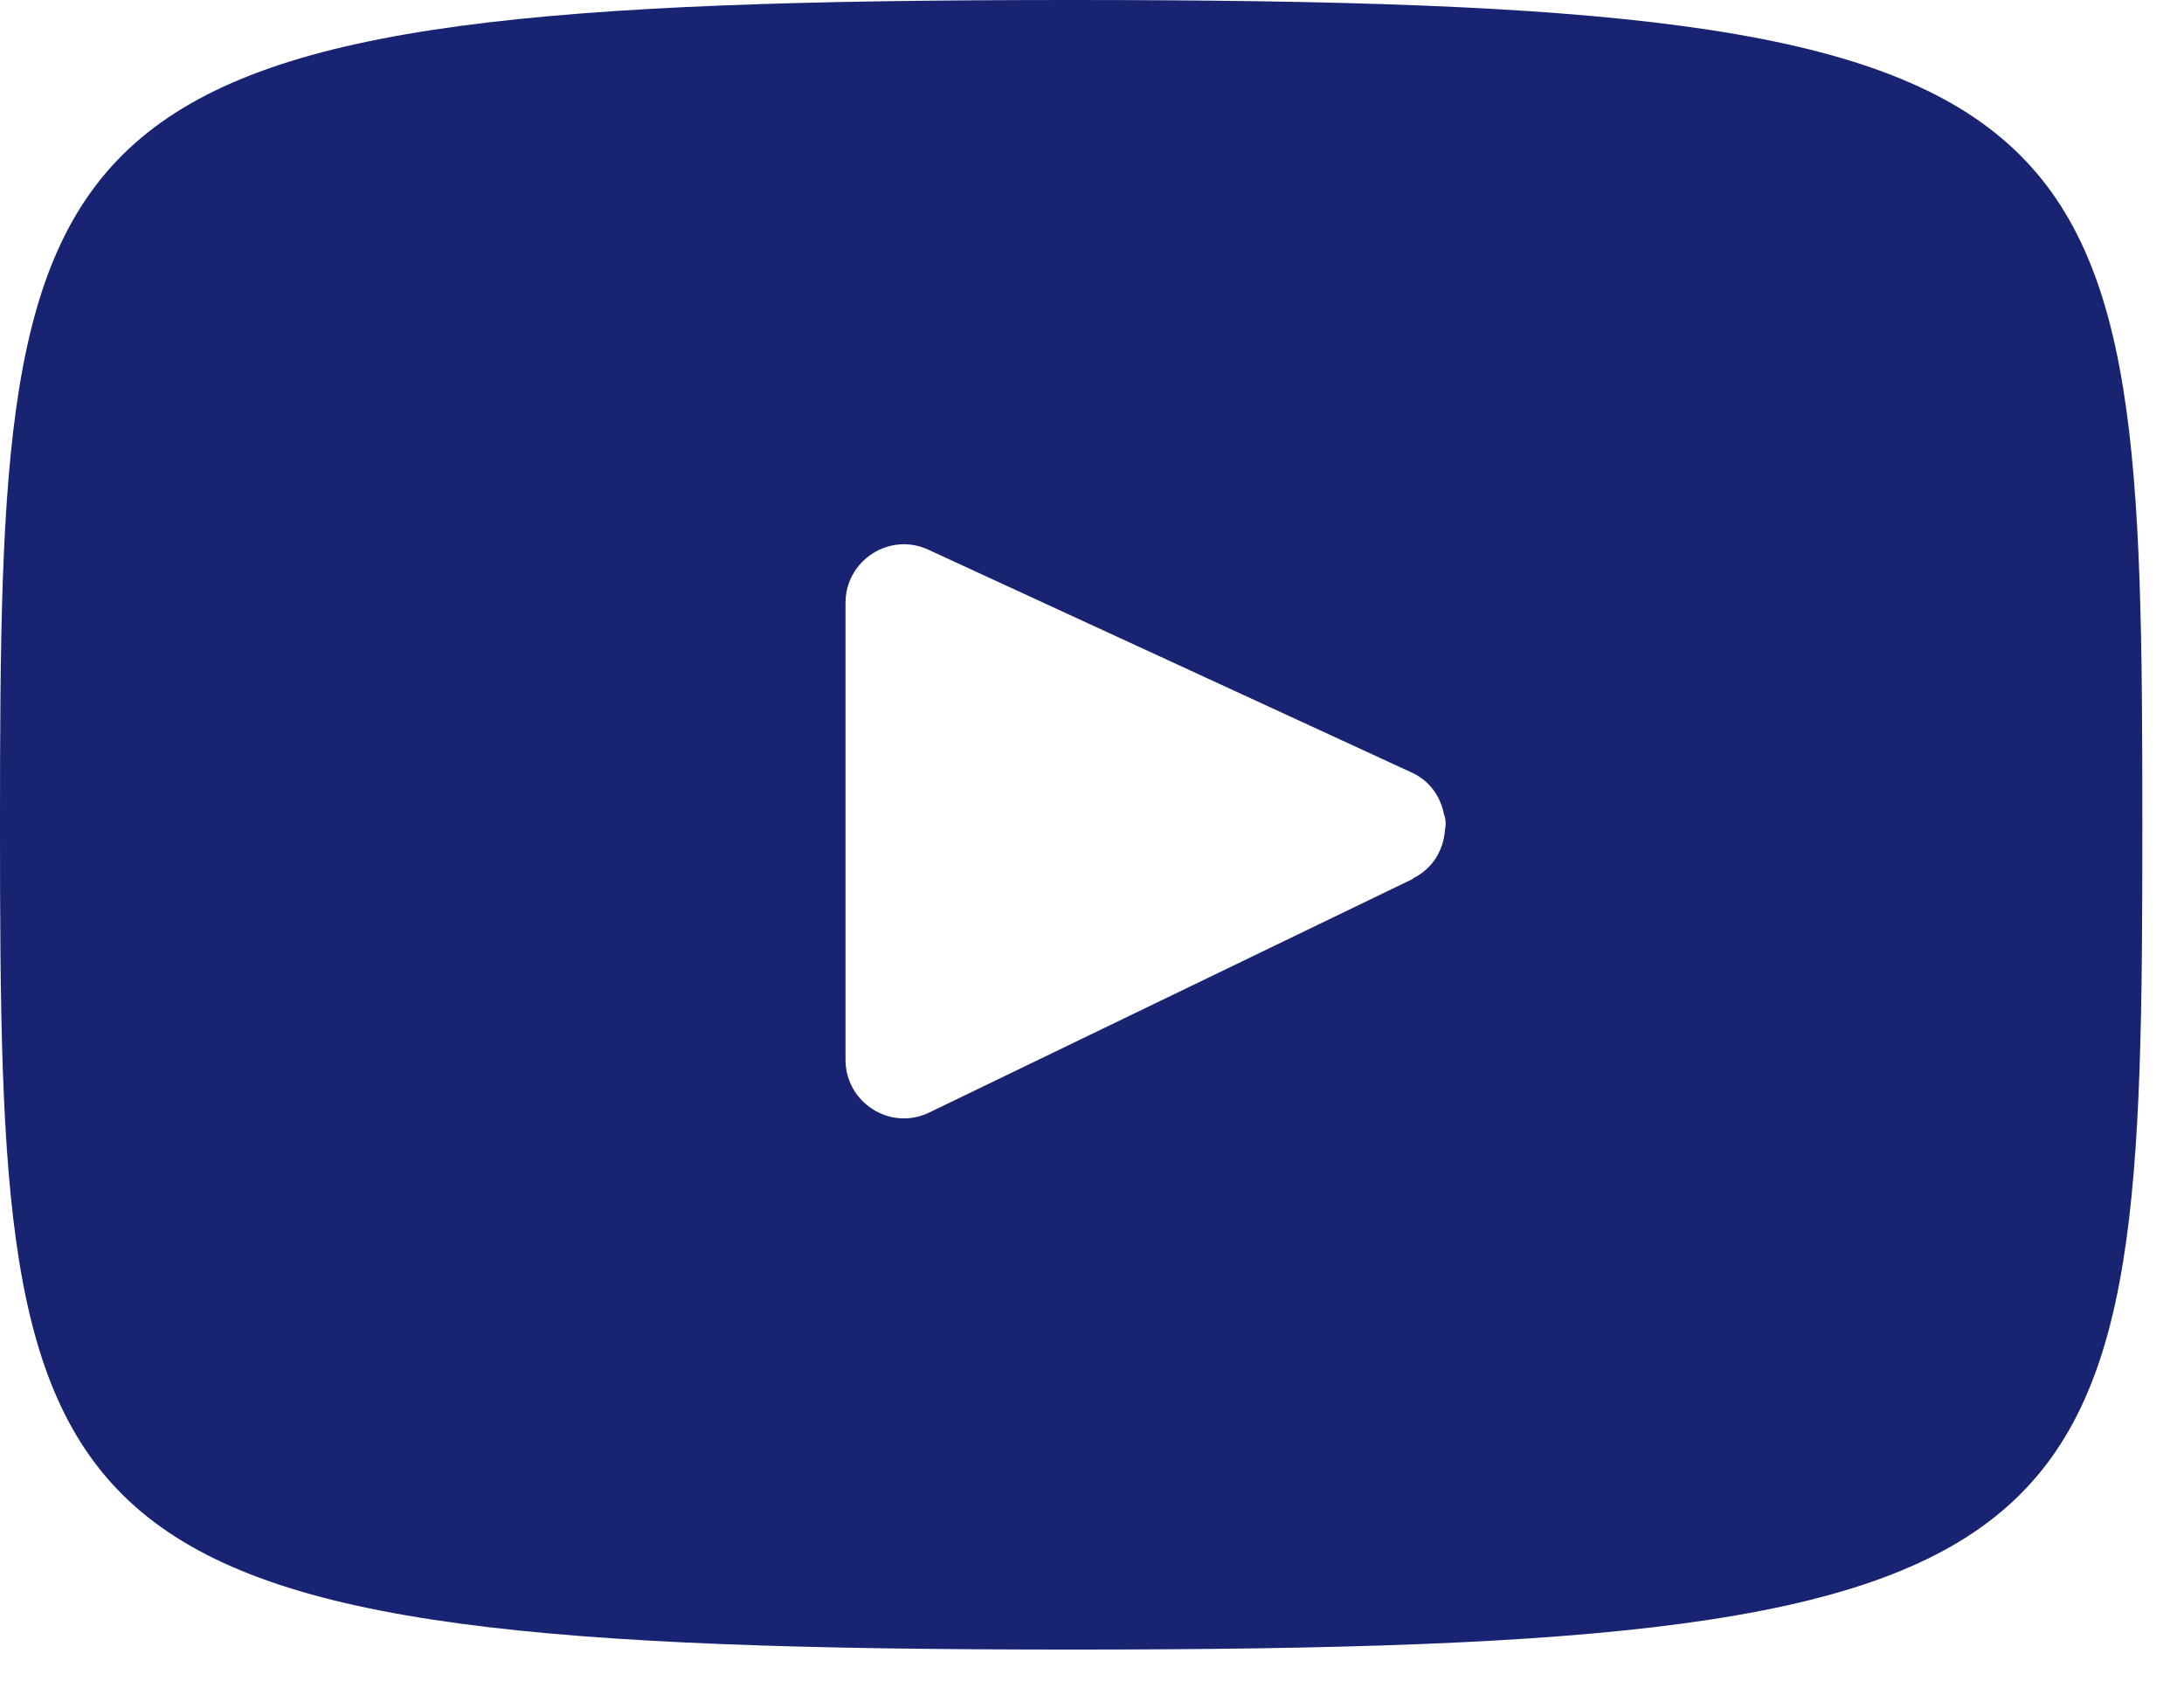 <svg width="44" height="34" viewBox="0 0 44 34" fill="none" xmlns="http://www.w3.org/2000/svg">
<path d="M21.581 0C0.371 0 0 1.883 0 16.615C0 31.346 0.371 33.229 21.581 33.229C42.79 33.229 43.161 31.346 43.161 16.615C43.161 1.883 42.79 0 21.581 0ZM28.459 17.707L18.722 22.41C17.942 22.79 17.034 22.215 17.034 21.346V12.146C17.034 11.288 17.922 10.712 18.702 11.073L28.439 15.561C28.82 15.737 29.024 16.058 29.093 16.41C29.132 16.507 29.132 16.615 29.112 16.712C29.083 17.112 28.878 17.493 28.459 17.698V17.707Z" fill="#182371"/>
</svg>
